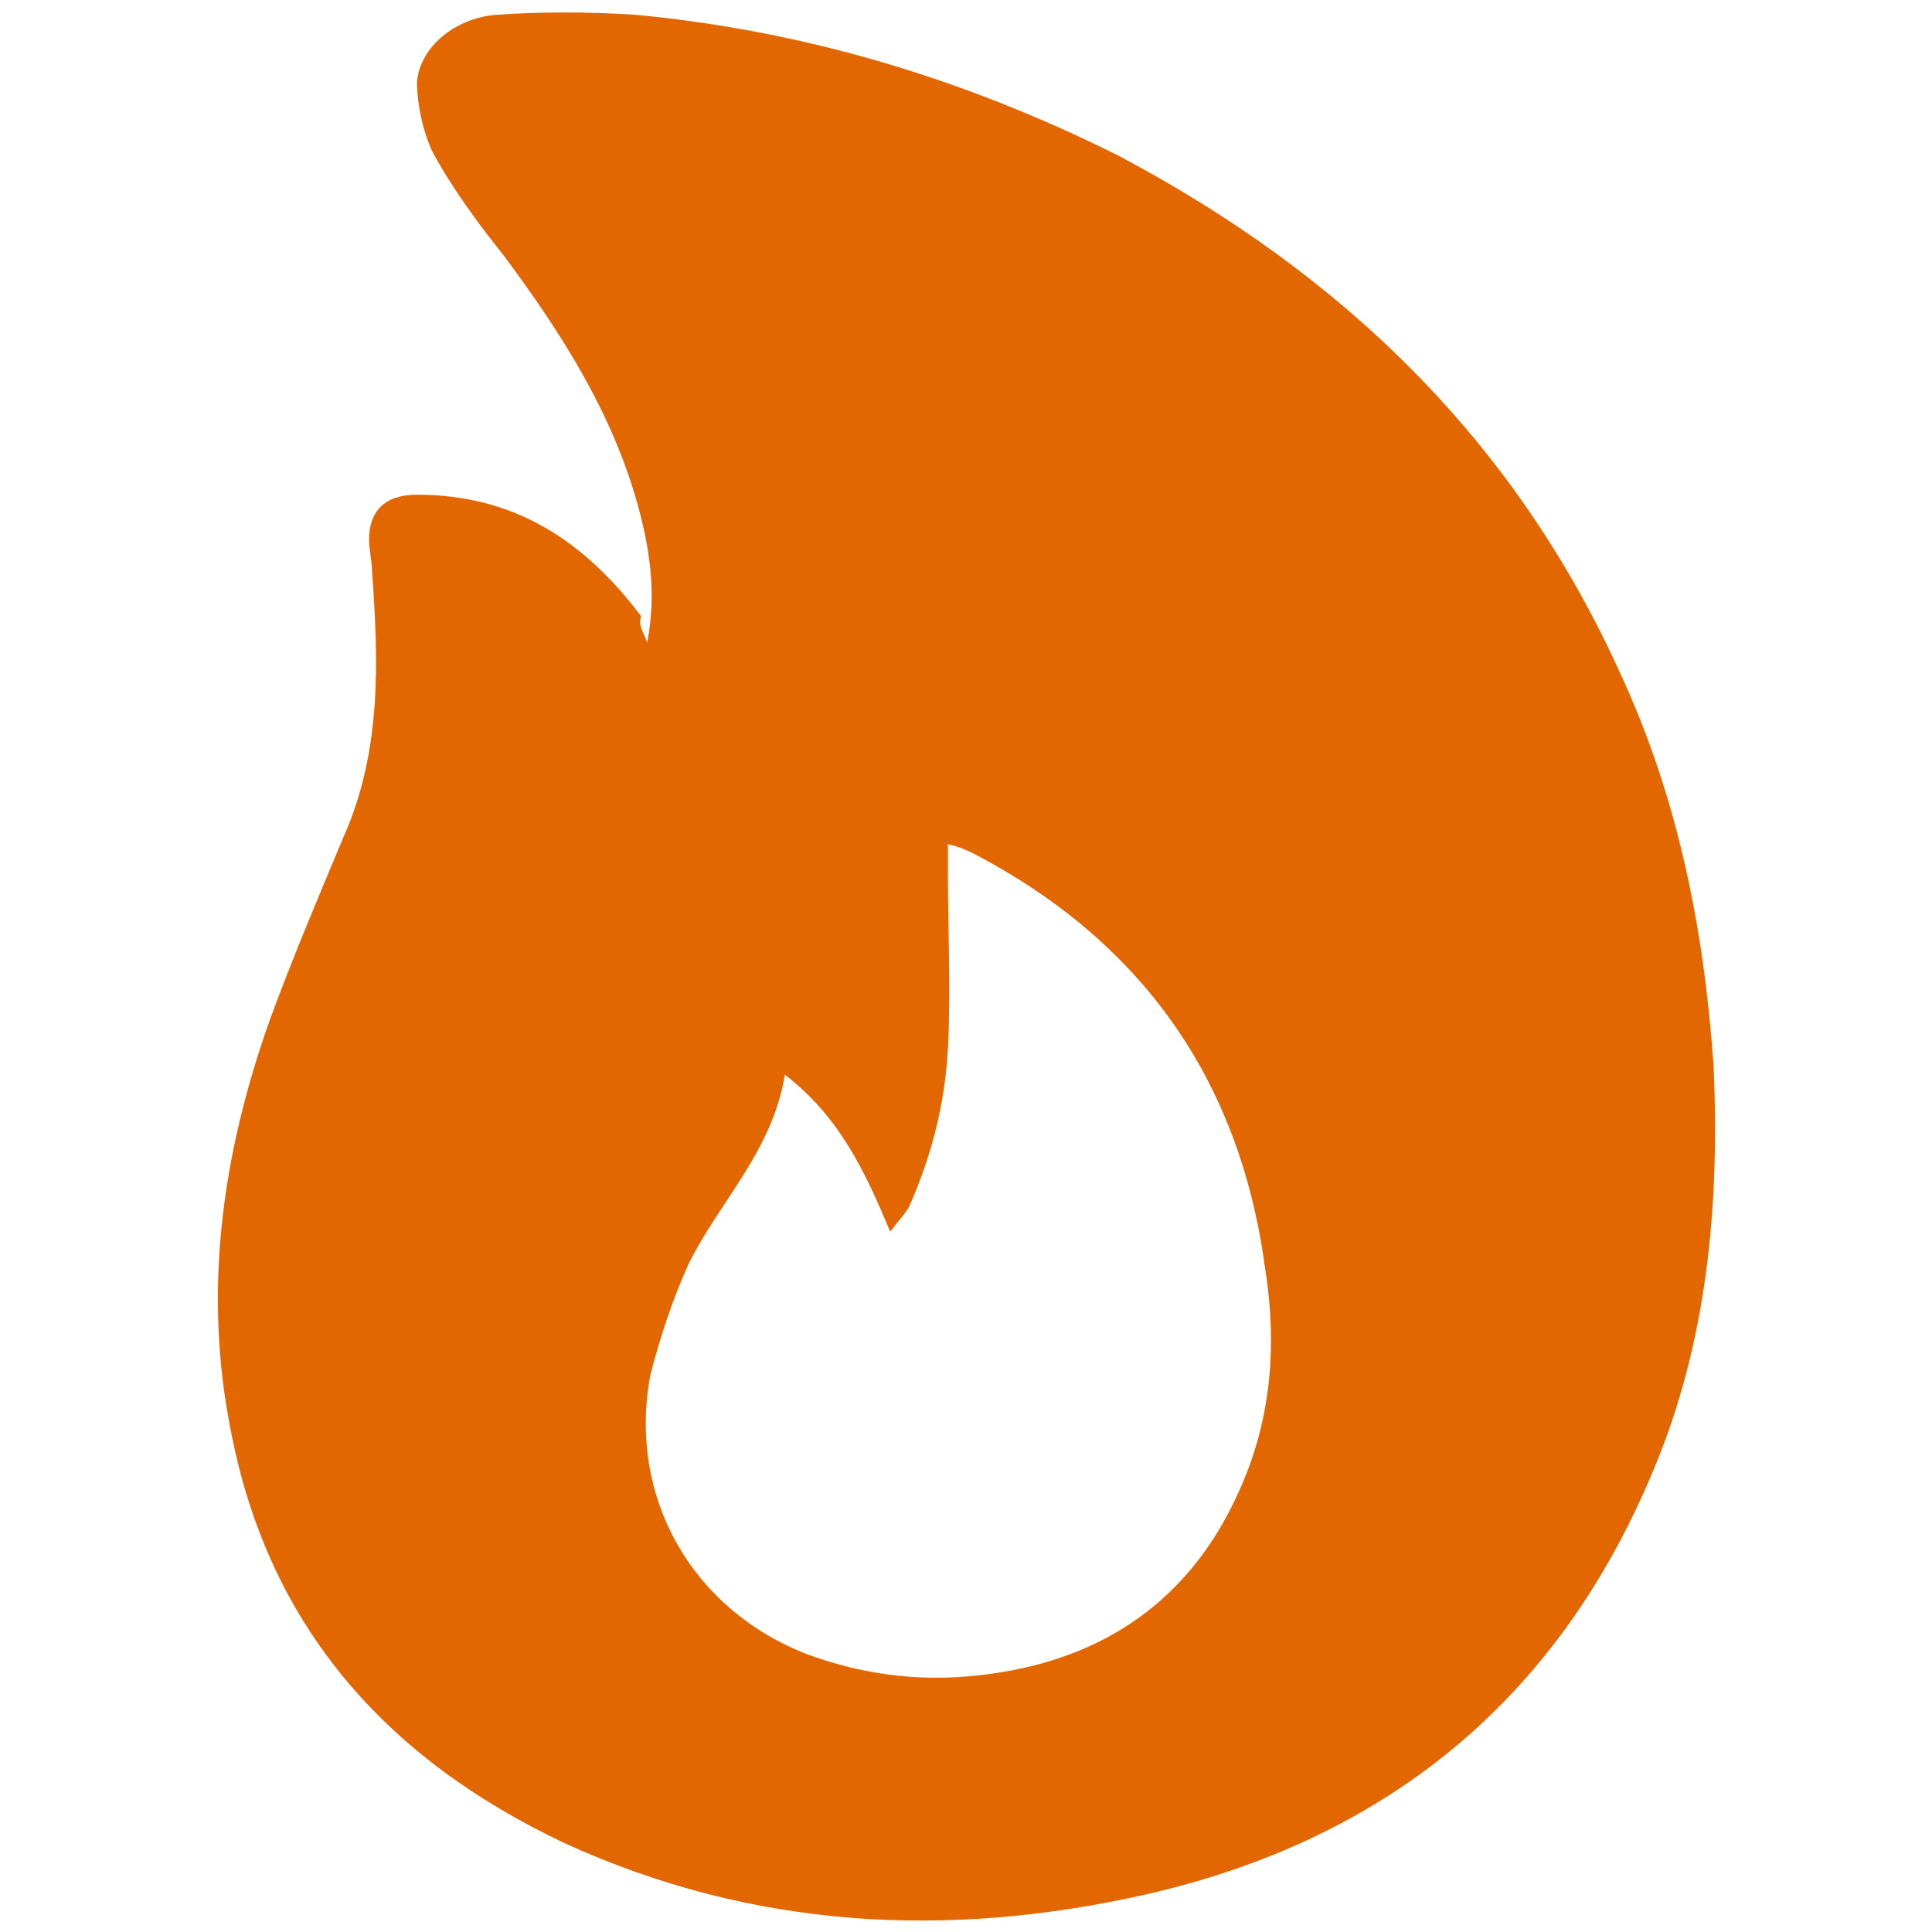<?xml version="1.0" encoding="utf-8"?>
<!-- Generator: Adobe Illustrator 25.2.3, SVG Export Plug-In . SVG Version: 6.00 Build 0)  -->
<svg version="1.1" id="Layer_1" xmlns="http://www.w3.org/2000/svg" xmlns:xlink="http://www.w3.org/1999/xlink" x="0px" y="0px"
	 viewBox="0 0 512 512" style="enable-background:new 0 0 512 512;" xml:space="preserve">
<style type="text/css">
	.st0{fill:#E36700;}
</style>
<g>
	<g>
		<path class="st0" d="M171.5,170.3c2.5-12.7,0.8-24.6-2.5-36.5c-6.8-24.6-20.4-45.8-35.6-66.2c-6.8-8.5-13.6-17.8-18.7-27.2
			c-2.5-5.1-4.2-12.7-4.2-18.7c0.8-9.3,10.2-17,21.2-17.8c11.9-0.8,23.8-0.8,36.5,0c45,4.2,87.4,17,128.1,37.3
			c59.4,31.4,105.2,75.5,133.2,137.5c15.3,33.1,22.1,67.9,24.6,103.5c1.7,37.3-1.7,73.8-16.1,107.8c-25.5,61.1-71.3,97.6-134.1,112
			c-52.6,11.9-104.4,9.3-154.4-13.6c-46.7-22.1-78.1-56.8-88.2-108.6c-7.6-37.3-2.5-73.8,10.2-109.5c5.9-16.1,12.7-32.2,19.5-48.4
			c10.2-22.9,9.3-46.7,7.6-70.4c0-2.5-0.8-5.9-0.8-8.5c0-7.6,4.2-11.9,12.7-11.9c25.5,0,44.1,11.9,59.4,32.2
			C169,166,170.7,167.7,171.5,170.3z M208,284.8c-3.4,20.4-17,33.1-25.5,50.1c-4.2,9.3-7.6,19.5-10.2,29.7
			c-5.9,32.2,11,61.9,41.6,73.8c16.1,5.9,32.2,7.6,49.2,5.1c29.7-4.2,51.8-19.5,64.5-46.7c9.3-19.5,11-39.9,7.6-61.1
			c-6.8-50.1-33.1-86.5-77.2-109.5c-1.7-0.8-3.4-1.7-6.8-2.5c0,3.4,0,5.1,0,6.8c0,16.1,0.8,32.2,0,47.5c-0.8,14.4-4.2,28-10.2,41.6
			c-0.8,1.7-2.5,3.4-5.1,6.8C229.2,310.3,222.4,295.9,208,284.8z"/>
	</g>
</g>
</svg>
